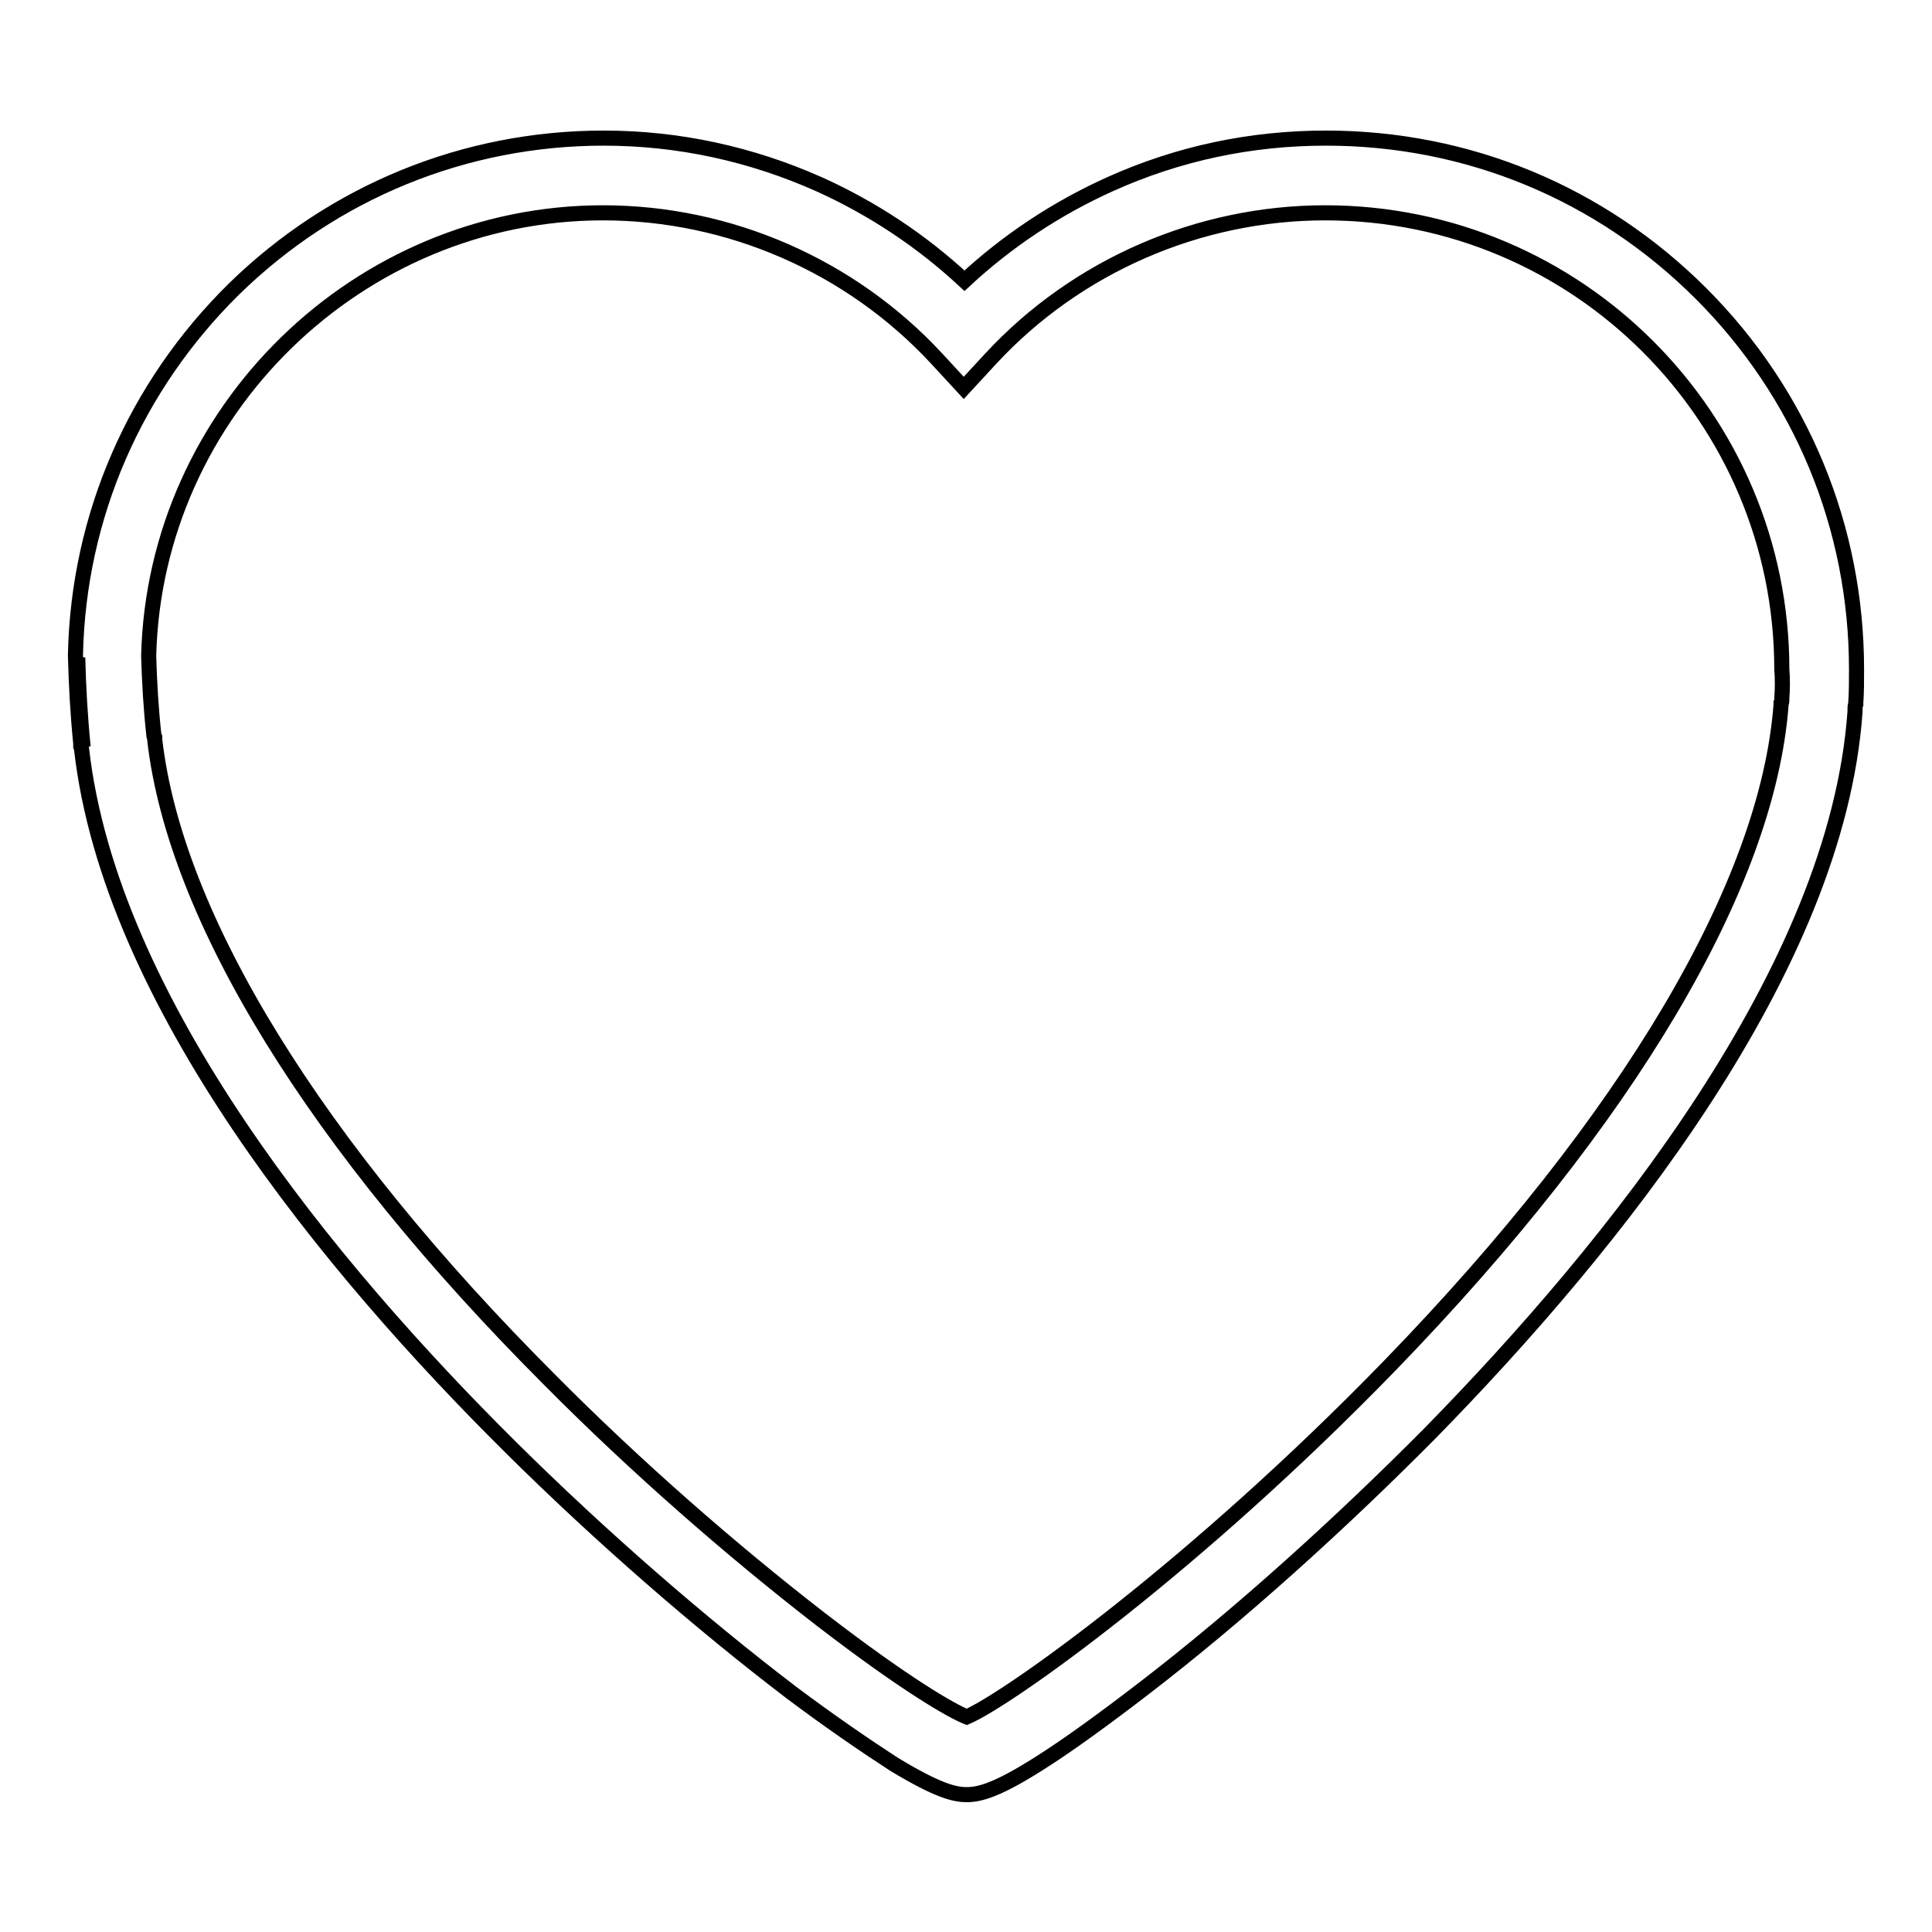 <?xml version="1.0" encoding="utf-8"?>
<!-- Svg Vector Icons : http://www.onlinewebfonts.com/icon -->
<!DOCTYPE svg PUBLIC "-//W3C//DTD SVG 1.1//EN" "http://www.w3.org/Graphics/SVG/1.1/DTD/svg11.dtd">
<svg version="1.1" xmlns="http://www.w3.org/2000/svg" xmlns:xlink="http://www.w3.org/1999/xlink" x="0px" y="0px" viewBox="0 0 256 256" enable-background="new 0 0 256 256" xml:space="preserve">
<g> <path stroke-width="2" fill-opacity="0" stroke="#000000"  d="M225.4,38.9c-13.3-13.3-30.9-20.6-49.7-20.6c-9.9,0-19.5,2-28.6,6.1c-7.1,3.2-13.6,7.5-19.3,12.8 c-5.7-5.3-12.2-9.6-19.3-12.8c-9-4-18.6-6.1-28.5-6.1c-18.4,0-35.8,7.1-49,20C17.9,51.2,10.4,68.4,10,86.7v0.2 c0.1,3.8,0.3,7.6,0.7,11.6v0.4l0.1,0.3c3.8,33.6,33,68.9,56.9,92.6c11.8,11.7,25,23.2,37.2,32.5c5.2,3.9,9.9,7.1,13.6,9.5 c5.8,3.5,8,4,9.6,4c1.8,0,4.2-0.7,9.7-4.2c3.8-2.4,8.6-5.9,13.8-9.9c12.5-9.6,25.9-21.7,37.9-33.8c24.3-24.8,53.9-61.5,56.3-95.6 V94c0-0.2,0-0.5,0.1-0.7v-0.1v-0.1c0.1-1.4,0.1-2.9,0.1-4.4C246,69.9,238.7,52.2,225.4,38.9z M236.1,92.5v0.2c0,0.2,0,0.4-0.1,0.5 l0,0.2v0c-1.8,23.8-20.2,54.9-51.8,87.5c-26,26.8-50.7,44.3-56.1,46.6c-2-0.8-8-4.2-19.3-12.9c-11.9-9.2-24.7-20.4-35.9-31.7 C41.8,151.8,23.2,121.6,20.5,98v-0.3l-0.1-0.2c-0.4-3.6-0.6-7.1-0.7-10.6c0.8-32.4,27.8-58.7,60.2-58.7c16.7,0,32.8,7,44.2,19.3 l3.6,3.9l3.6-3.9c11.4-12.3,27.6-19.3,44.3-19.3c33.4,0,60.5,27.1,60.5,60.5C236.2,89.9,236.2,91.2,236.1,92.5z M11,98.9 c-0.5-3.4-0.7-6.8-0.7-10.2c0-0.6,0-1.1,0-1.6v0.1c0.1,3.8,0.3,7.6,0.7,11.6V98.9z"/></g>
</svg>
